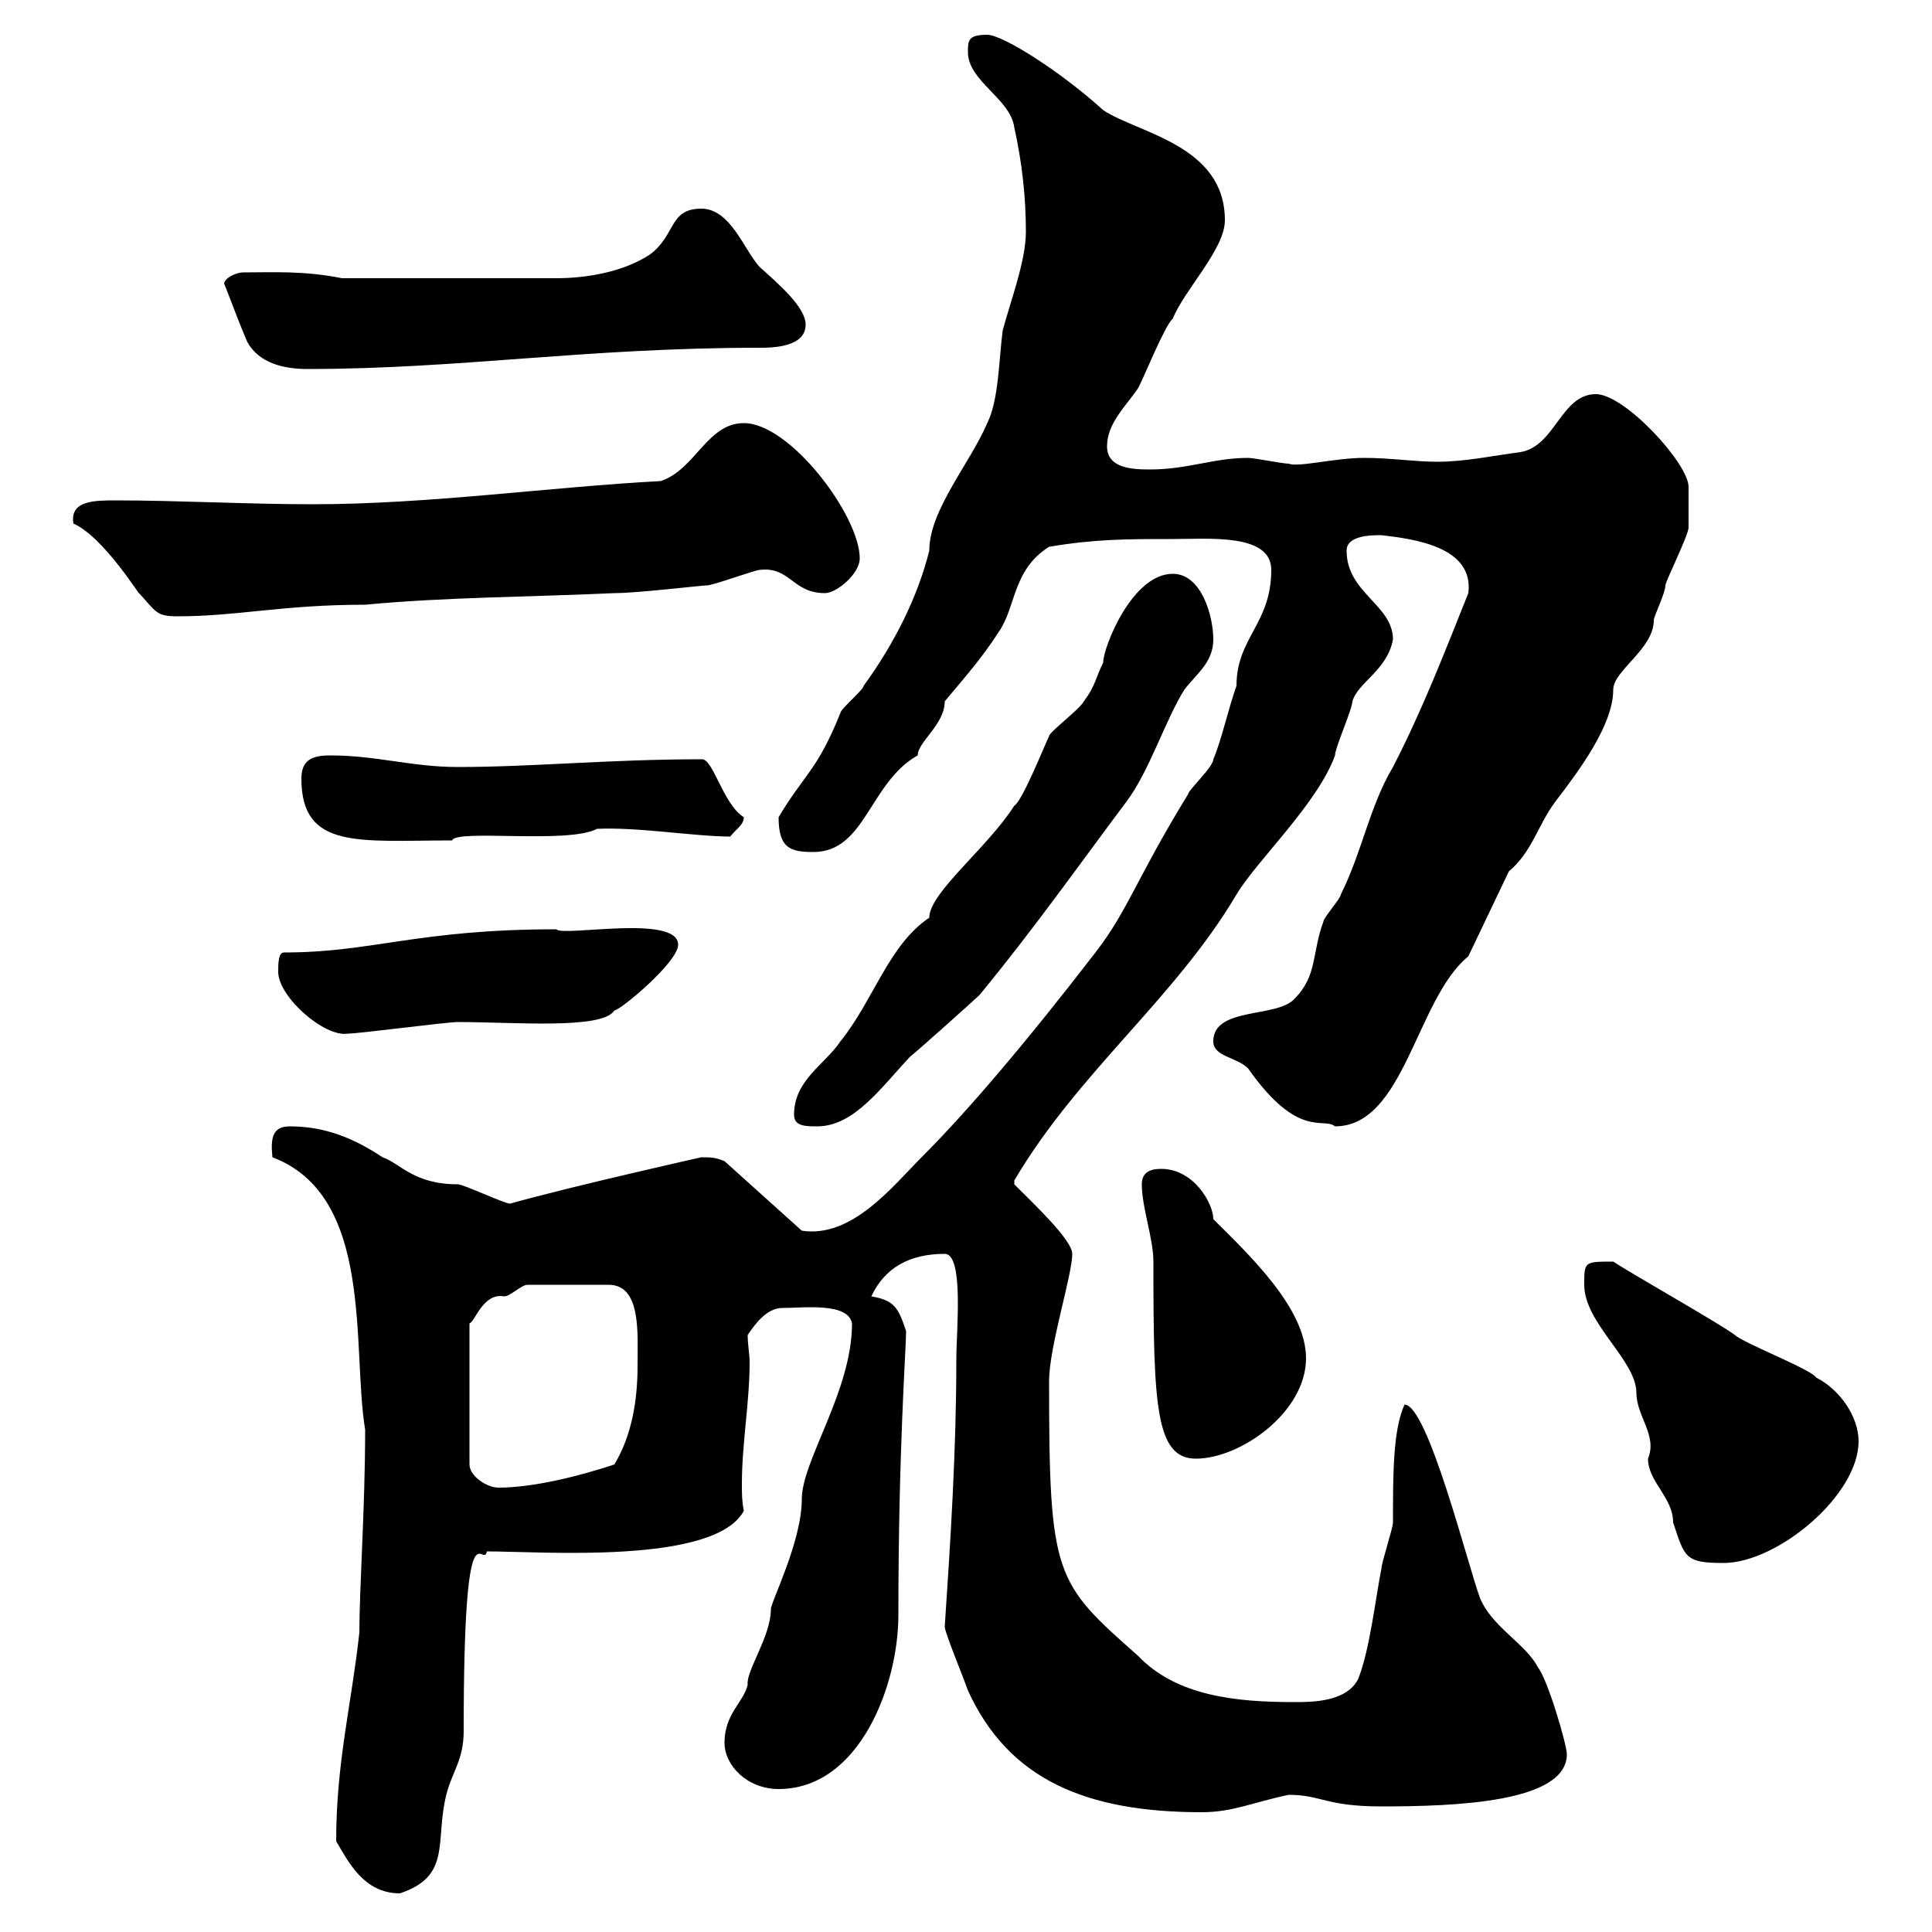 <svg xmlns="http://www.w3.org/2000/svg" xmlns:xlink="http://www.w3.org/1999/xlink" width="300" height="300"><path d="M52.20 285.90C54 288.90 56.40 294 62.10 294C70.20 291.30 67.50 285.90 69.30 278.70C70.20 275.10 72 273.30 72 268.80C72 231.90 75 243.90 75.60 240.90C84 240.90 111 243 115.50 234.60C115.20 233.10 115.20 231.90 115.20 230.40C115.20 224.10 116.40 217.80 116.40 211.50C116.40 210.30 116.10 208.80 116.10 207.30C117.30 205.50 119.10 203.10 121.50 203.10C124.80 203.10 131.70 202.20 132.30 205.50C132.30 216 124.50 226.80 124.50 232.80C124.50 239.40 119.70 248.70 119.70 249.90C119.70 254.10 115.80 259.50 116.10 261.60C115.50 264.30 112.50 266.10 112.50 270.60C112.50 274.20 116.10 277.80 120.90 277.80C133.50 277.80 139.50 261.60 139.50 250.80C139.50 225 140.70 209.40 140.70 206.70C139.50 203.10 138.90 201.90 135.30 201.30C137.40 196.80 141.30 194.70 146.70 194.70C149.70 194.70 148.50 206.70 148.50 210.90C148.50 225.30 147.60 239.10 146.70 252.60C146.70 253.50 149.70 260.70 150.30 262.50C156.60 276.30 168.60 281.40 186.60 281.40C191.40 281.40 194.40 279.90 200.10 278.70C205.20 278.70 205.80 280.50 214.50 280.50C225.90 280.50 243.30 279.90 243.30 272.40C243.30 270.90 240.30 260.70 238.80 258.90C237 255.30 231.60 252.60 229.80 248.10C228 243.30 221.70 218.10 218.10 218.10C216.30 222 216.30 228.90 216.30 236.40C216.30 237.30 214.50 242.70 214.50 243.60C213.60 248.10 212.70 256.20 210.90 260.70C209.10 264.30 203.70 264.30 201 264.30C192 264.30 182.70 263.40 176.70 257.10C163.80 245.70 162.90 244.80 162.90 214.50C162.90 209.10 166.50 198 166.50 194.70C166.50 192.60 160.80 187.20 157.50 183.90L157.50 183.30C167.40 166.50 182.40 155.10 192 138.90C195 133.80 204.60 124.80 207.30 117.30C207.30 116.10 210 110.10 210 108.90C210.90 105.90 215.40 104.10 216.30 99.30C216.30 93.90 209.10 92.10 209.10 85.50C209.10 83.10 213 83.10 214.50 83.10C219.60 83.70 228.90 84.90 228 92.10C224.40 101.10 220.80 110.40 216.30 119.10C212.70 125.10 211.50 132.30 208.20 138.90C208.20 139.50 205.50 142.50 205.50 143.10C203.70 147.90 204.60 151.50 201 155.10C198.30 158.10 188.40 156.30 188.40 161.70C188.40 164.10 192 164.10 193.80 165.90C201.60 177 205.50 173.40 207.30 174.90C218.10 174.90 219.90 155.10 228 148.50L234.30 135.30C237.90 132.30 238.80 128.10 241.50 124.50C245.40 119.40 250.50 112.50 250.50 107.10C250.50 104.10 256.80 100.80 256.80 96.30C256.80 95.70 258.60 92.10 258.60 90.90C258.60 90.30 262.20 83.10 262.20 81.90C262.20 81 262.20 76.50 262.20 75.60C262.20 72 252.30 61.20 247.80 61.20C242.40 61.20 241.50 69.30 236.10 70.20C231.60 70.80 227.40 71.70 223.20 71.70C219.60 71.70 216 71.10 211.80 71.10C207.30 71.10 201.60 72.60 200.10 72C199.20 72 194.70 71.10 193.80 71.10C188.40 71.10 184.50 72.90 178.50 72.90C175.50 72.90 171.90 72.60 171.90 69.30C171.90 65.70 174.90 63 176.70 60.30C177.30 59.40 180.90 50.40 182.10 49.50C183.90 45 190.20 38.70 190.20 34.20C190.20 22.50 176.70 20.70 171.30 17.10C164.70 11.10 155.70 5.40 153.30 5.40C150.30 5.40 150.30 6.30 150.30 8.10C150.30 12.60 156.90 15.30 157.50 19.80C158.70 25.20 159.30 30.60 159.30 36C159.30 40.50 156.90 46.80 155.70 51.30C155.10 55.80 155.10 62.10 153.30 65.70C150.60 72 144.30 79.20 144.30 85.50C142.50 92.70 138.90 99.90 134.10 106.50C134.10 107.10 130.50 110.10 130.50 110.70C126.90 119.70 124.80 120.30 120.90 126.90C120.90 131.70 122.70 132.30 126.30 132.30C134.40 132.30 135 121.50 142.50 117.30C142.50 115.20 146.70 112.50 146.70 108.90C149.70 105.30 152.40 102.30 155.10 98.10C157.80 94.20 157.20 88.50 162.90 84.90C170.10 83.70 174.90 83.70 182.10 83.70C187.80 83.70 197.40 82.80 197.40 88.50C197.40 96.90 192 99 192 106.50C190.80 109.80 189.60 115.20 188.40 117.90C188.40 119.10 184.50 122.70 184.50 123.30C176.40 136.50 175.20 141.30 170.10 147.90C159 162.30 150 172.80 143.10 179.70C138.60 184.20 132.30 192.30 124.50 191.10L112.50 180.30C111 179.70 110.40 179.70 108.90 179.70C108.90 179.70 88.80 184.20 79.20 186.90C78.30 186.90 72 183.90 71.10 183.90C64.20 183.90 62.10 180.60 59.40 179.70C54.90 176.70 50.40 174.90 45 174.90C42.30 174.90 42 176.70 42.30 179.70C58.20 185.70 54.60 209.40 56.70 222C56.70 234 55.80 246.60 55.80 253.50C54.60 264.60 52.20 273.60 52.20 285.90ZM246 199.50C246 205.50 254.10 211.20 254.10 216.30C254.10 219.90 257.40 222.90 255.90 226.50C255.90 230.10 259.80 232.50 259.80 236.40C261.60 241.80 261.60 242.70 267.60 242.70C276 242.70 288.60 232.20 288.60 223.80C288.60 219.90 285.60 215.70 282 213.90C281.40 212.70 270.60 208.50 269.40 207.30C267 205.50 253.20 197.70 250.50 195.90C246 195.90 246 195.90 246 199.50ZM81.90 199.50L94.50 199.50C99.60 199.50 99 207 99 212.10C99 217.50 98.10 222.90 95.40 227.40C90 229.20 82.80 231 77.40 231C75.60 231 72.90 229.20 72.90 227.40L72.90 205.50C73.80 205.20 75 200.70 78.30 201.30C79.20 201.30 81 199.50 81.90 199.50ZM177.30 183.90C177.30 187.50 179.10 192.30 179.10 195.90C179.10 218.10 179.40 226.50 185.70 226.50C192.60 226.50 202.80 219.30 202.80 210.90C202.80 203.10 193.80 194.70 188.40 189.30C188.40 186.90 185.40 181.50 180.30 181.50C178.50 181.50 177.30 182.10 177.30 183.90ZM123.30 173.10C123.30 174.90 125.10 174.90 126.90 174.90C132.60 174.90 136.80 168.90 141.30 164.10C142.80 162.90 151.50 155.10 152.10 154.50C160.50 144.30 167.70 134.10 174.90 124.50C178.50 119.70 180.90 111.90 183.90 107.10C185.70 104.70 188.40 102.90 188.40 99.30C188.40 95.70 186.60 89.10 182.10 89.10C175.80 89.10 171.30 100.50 171.30 102.90C170.10 105.30 170.10 106.50 168.30 108.90C167.70 110.10 162.90 113.70 162.90 114.30C162.30 115.50 158.70 124.50 157.50 125.10C153.30 131.70 144.30 138.60 144.30 142.50C138 146.70 135.60 155.40 130.50 161.70C128.10 165.30 123.30 167.70 123.30 173.10ZM43.20 150.90C43.20 154.80 50.40 161.10 54 160.50C55.80 160.50 69.30 158.70 71.10 158.70C79.80 158.70 93.60 159.90 95.40 156.90C96.30 156.90 105.30 149.40 105.30 146.70C105.30 141.90 87.30 145.50 86.40 144.30C64.80 144.30 57.90 147.90 44.10 147.90C43.20 147.90 43.20 149.70 43.20 150.90ZM46.80 120.90C46.80 132 55.80 130.50 70.20 130.50C70.80 128.70 88.20 131.10 92.70 128.70C99 128.40 108 129.90 113.40 129.90C114.30 128.70 115.50 128.10 115.50 126.90C112.20 124.80 110.70 117.60 108.90 117.90C94.50 117.90 82.80 119.10 71.10 119.10C63.90 119.10 58.50 117.30 51.30 117.30C48.60 117.30 46.80 117.90 46.80 120.90ZM11.40 81.30C16.20 83.40 22.20 93.30 21.60 92.10C24.30 95.10 24.30 95.70 27.60 95.70C36.90 95.70 43.80 93.90 56.70 93.90C69.30 92.70 82.80 92.70 95.40 92.10C99 92.10 108.90 90.90 109.80 90.90C110.70 90.90 117.30 88.50 117.90 88.50C122.70 87.90 123 92.10 128.10 92.10C129.90 92.10 133.50 89.10 133.50 86.70C133.50 80.10 122.70 65.70 115.50 65.70C109.80 65.70 108 72.90 102.60 74.70C85.50 75.60 66.60 78.30 48.60 78.30C38.40 78.30 27.60 77.70 18 77.70C14.70 77.70 10.80 77.70 11.40 81.30ZM34.80 44.10C34.80 43.80 36.60 48.90 38.40 53.10C40.20 56.40 44.10 57.30 47.70 57.30C71.40 57.30 90.90 54 117.90 54C119.70 54 125.10 54 125.10 50.40C125.10 47.70 120.90 44.10 117.90 41.40C115.50 38.70 113.40 32.40 108.90 32.40C103.80 32.40 105 36.60 100.80 39.60C96.60 42.30 90.90 43.20 86.40 43.20L53.10 43.20C47.10 42 42.30 42.30 37.80 42.30C36.60 42.30 34.80 43.20 34.80 44.10Z"/></svg>